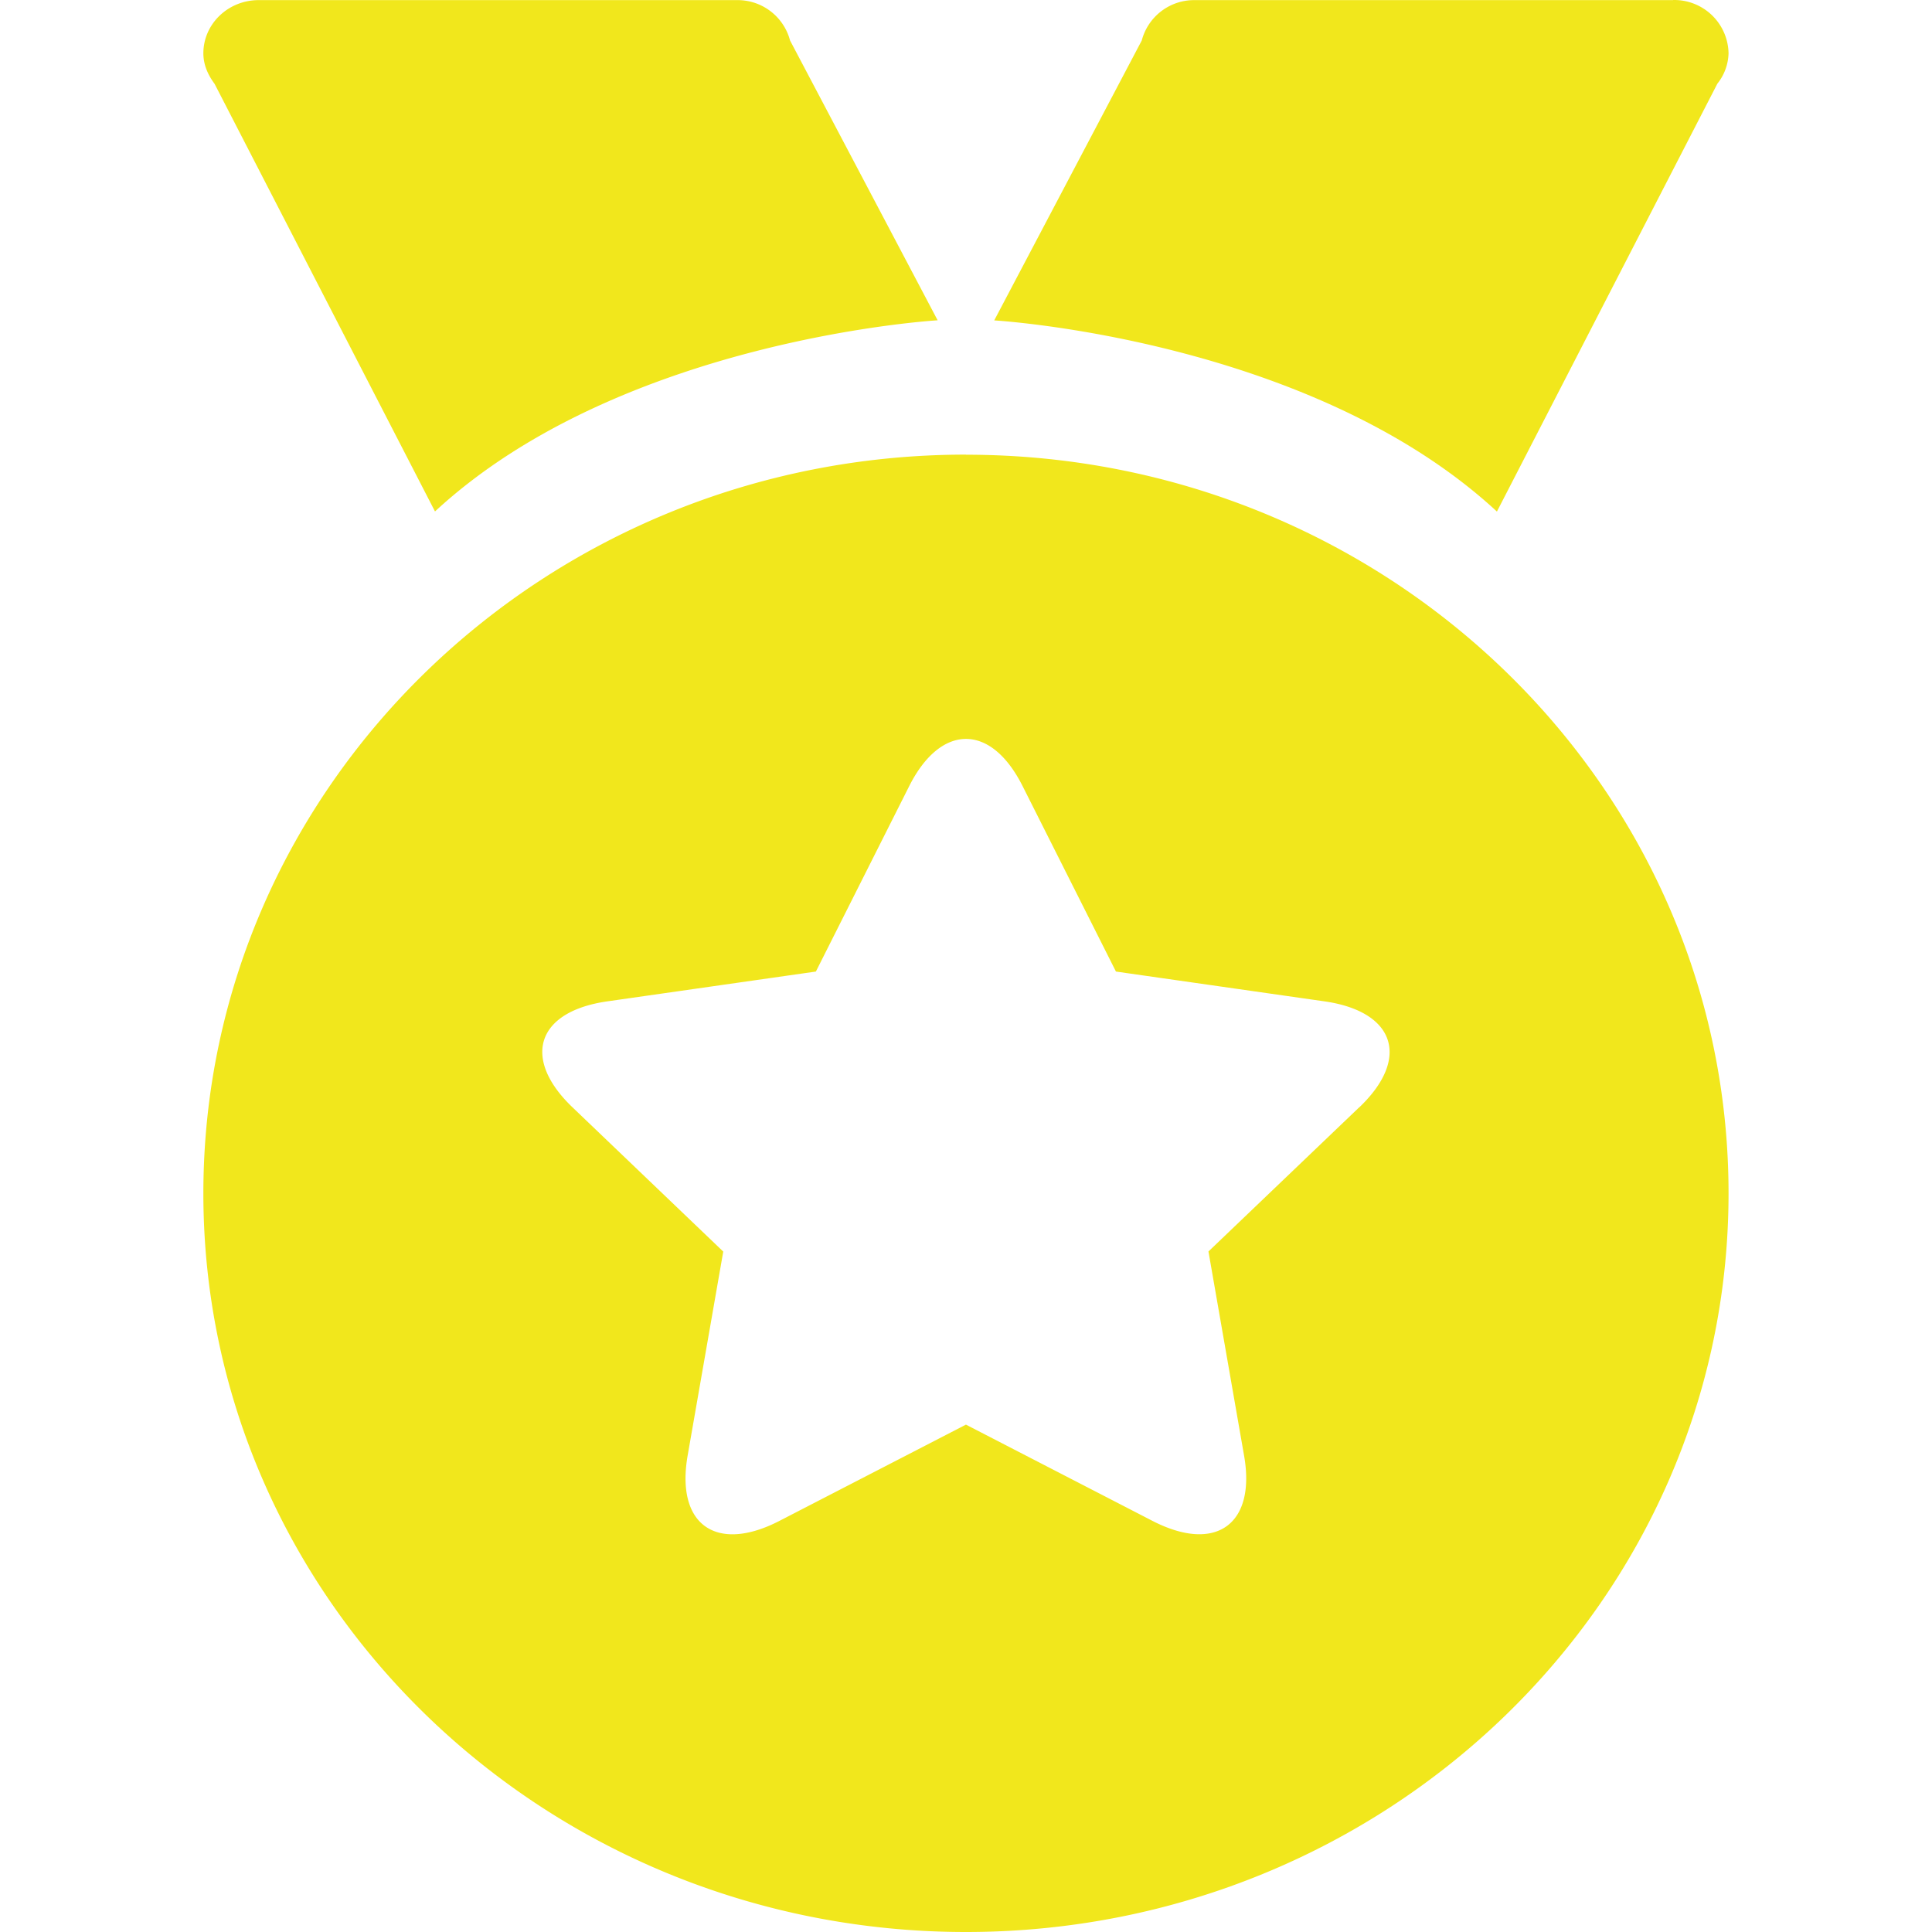 <?xml version="1.0" standalone="no"?><!DOCTYPE svg PUBLIC "-//W3C//DTD SVG 1.1//EN" "http://www.w3.org/Graphics/SVG/1.1/DTD/svg11.dtd"><svg t="1726157613797" class="icon" viewBox="0 0 1024 1024" version="1.1" xmlns="http://www.w3.org/2000/svg" p-id="10490" xmlns:xlink="http://www.w3.org/1999/xlink" width="200" height="200"><path d="M511.976 240.956C288.757 240.956 107.789 416.319 107.789 632.532 107.789 848.745 288.757 1024 511.976 1024c223.219 0 404.187-175.309 404.187-391.522s-180.968-391.468-404.187-391.468z m208.56 345.822l-80.029 76.526 18.862 108.106c6.413 36.269-14.712 52.113-48.61 34.652L511.976 755.081l-98.891 51.035c-33.197 17.138-55.077 2.317-48.61-34.706l18.862-108.053-79.975-76.526c-26.838-25.706-19.239-50.712 18.593-56.101l110.478-15.79 49.472-98.298c16.599-32.982 43.167-33.682 60.089 0l49.472 98.298 110.478 15.79c37.131 5.281 45.97 29.91 18.593 56.101zM886.792 0.06H633.071a28.67 28.67 0 0 0-27.916 21.395L526.958 169.819s167.441 9.7 266.44 101.316L910.235 44.359a26.838 26.838 0 0 0 5.928-16.167 28.778 28.778 0 0 0-29.371-28.185zM496.994 169.819L418.744 21.455A28.724 28.724 0 0 0 390.882 0.06H137.106C120.939 0.06 107.789 12.671 107.789 28.246c0 6.144 2.479 11.533 5.928 16.167l116.837 226.668c98.945-91.616 266.44-101.316 266.44-101.316z" fill="#f1e71c" p-id="10491" data-spm-anchor-id="a313x.search_index.0.i47.1cc23a81mpLIy4" class="selected"></path></svg>